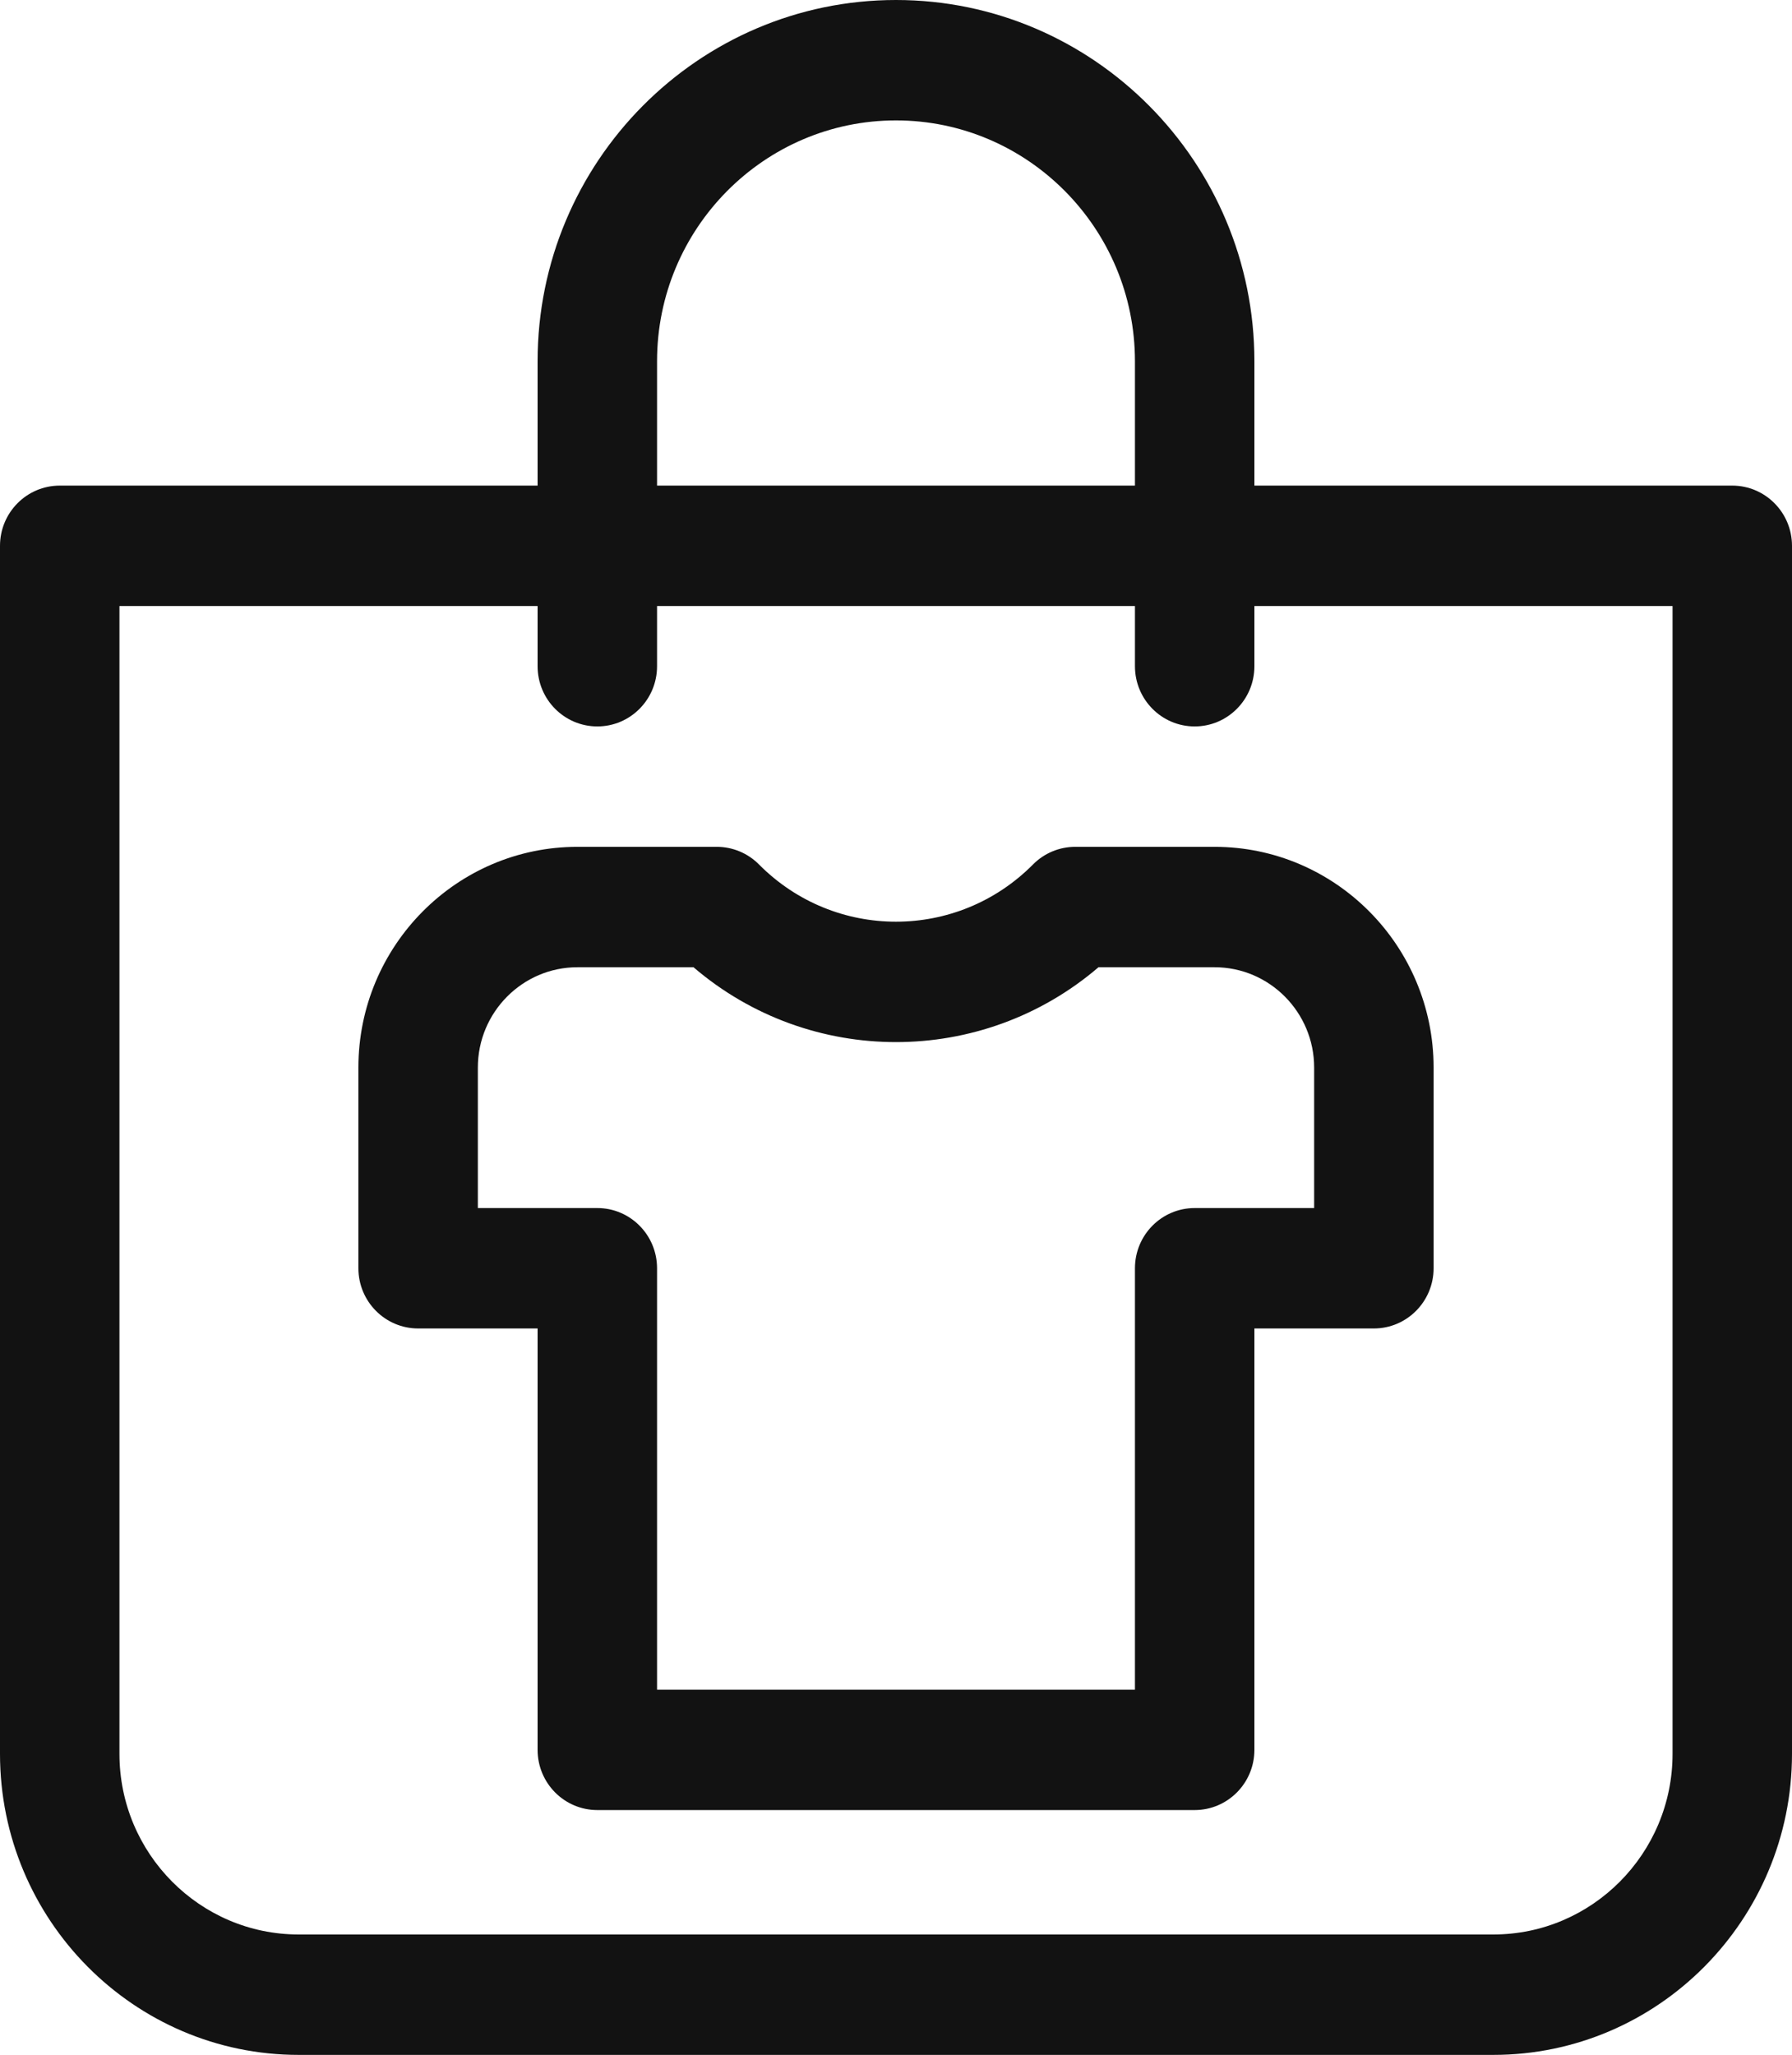 <svg width="41" height="47" viewBox="0 0 41 47" fill="none" xmlns="http://www.w3.org/2000/svg">
<path d="M39.633 11.107H28.7V8.262C28.7 3.706 25.021 0 20.5 0C15.979 0 12.3 3.706 12.3 8.262V11.107H1.367C0.612 11.107 0 11.724 0 12.484V40.115C0 43.911 3.065 47 6.833 47H34.167C37.935 47 41 43.911 41 40.115V12.484C41 11.724 40.388 11.107 39.633 11.107ZM15.033 8.262C15.033 5.225 17.486 2.754 20.5 2.754C23.514 2.754 25.967 5.225 25.967 8.262V11.107H15.033V8.262ZM38.267 40.115C38.267 42.393 36.427 44.246 34.167 44.246H6.833C4.573 44.246 2.733 42.393 2.733 40.115V13.861H12.3V15.238C12.3 15.999 12.912 16.615 13.667 16.615C14.421 16.615 15.033 15.999 15.033 15.238V13.861H25.967V15.238C25.967 15.999 26.579 16.615 27.333 16.615C28.088 16.615 28.7 15.999 28.7 15.238V13.861H38.267V40.115Z" fill="#121212"/>
<path d="M27.789 19.369H24.6C24.238 19.369 23.89 19.514 23.634 19.773C21.902 21.517 19.098 21.518 17.366 19.773C17.11 19.514 16.762 19.369 16.4 19.369H13.211C10.448 19.369 8.2 21.634 8.2 24.418V29.008C8.2 29.768 8.812 30.385 9.567 30.385H12.3V40.023C12.3 40.784 12.912 41.4 13.667 41.4H27.333C28.088 41.4 28.7 40.784 28.7 40.023V30.385H31.433C32.188 30.385 32.8 29.768 32.8 29.008V24.418C32.8 21.634 30.552 19.369 27.789 19.369ZM30.067 27.631H27.333C26.579 27.631 25.967 28.247 25.967 29.008V38.647H15.033V29.008C15.033 28.247 14.421 27.631 13.667 27.631H10.933V24.418C10.933 23.152 11.955 22.123 13.211 22.123H15.867C18.534 24.407 22.468 24.405 25.133 22.123H27.789C29.045 22.123 30.067 23.152 30.067 24.418V27.631Z" fill="#121212"/>
</svg>
